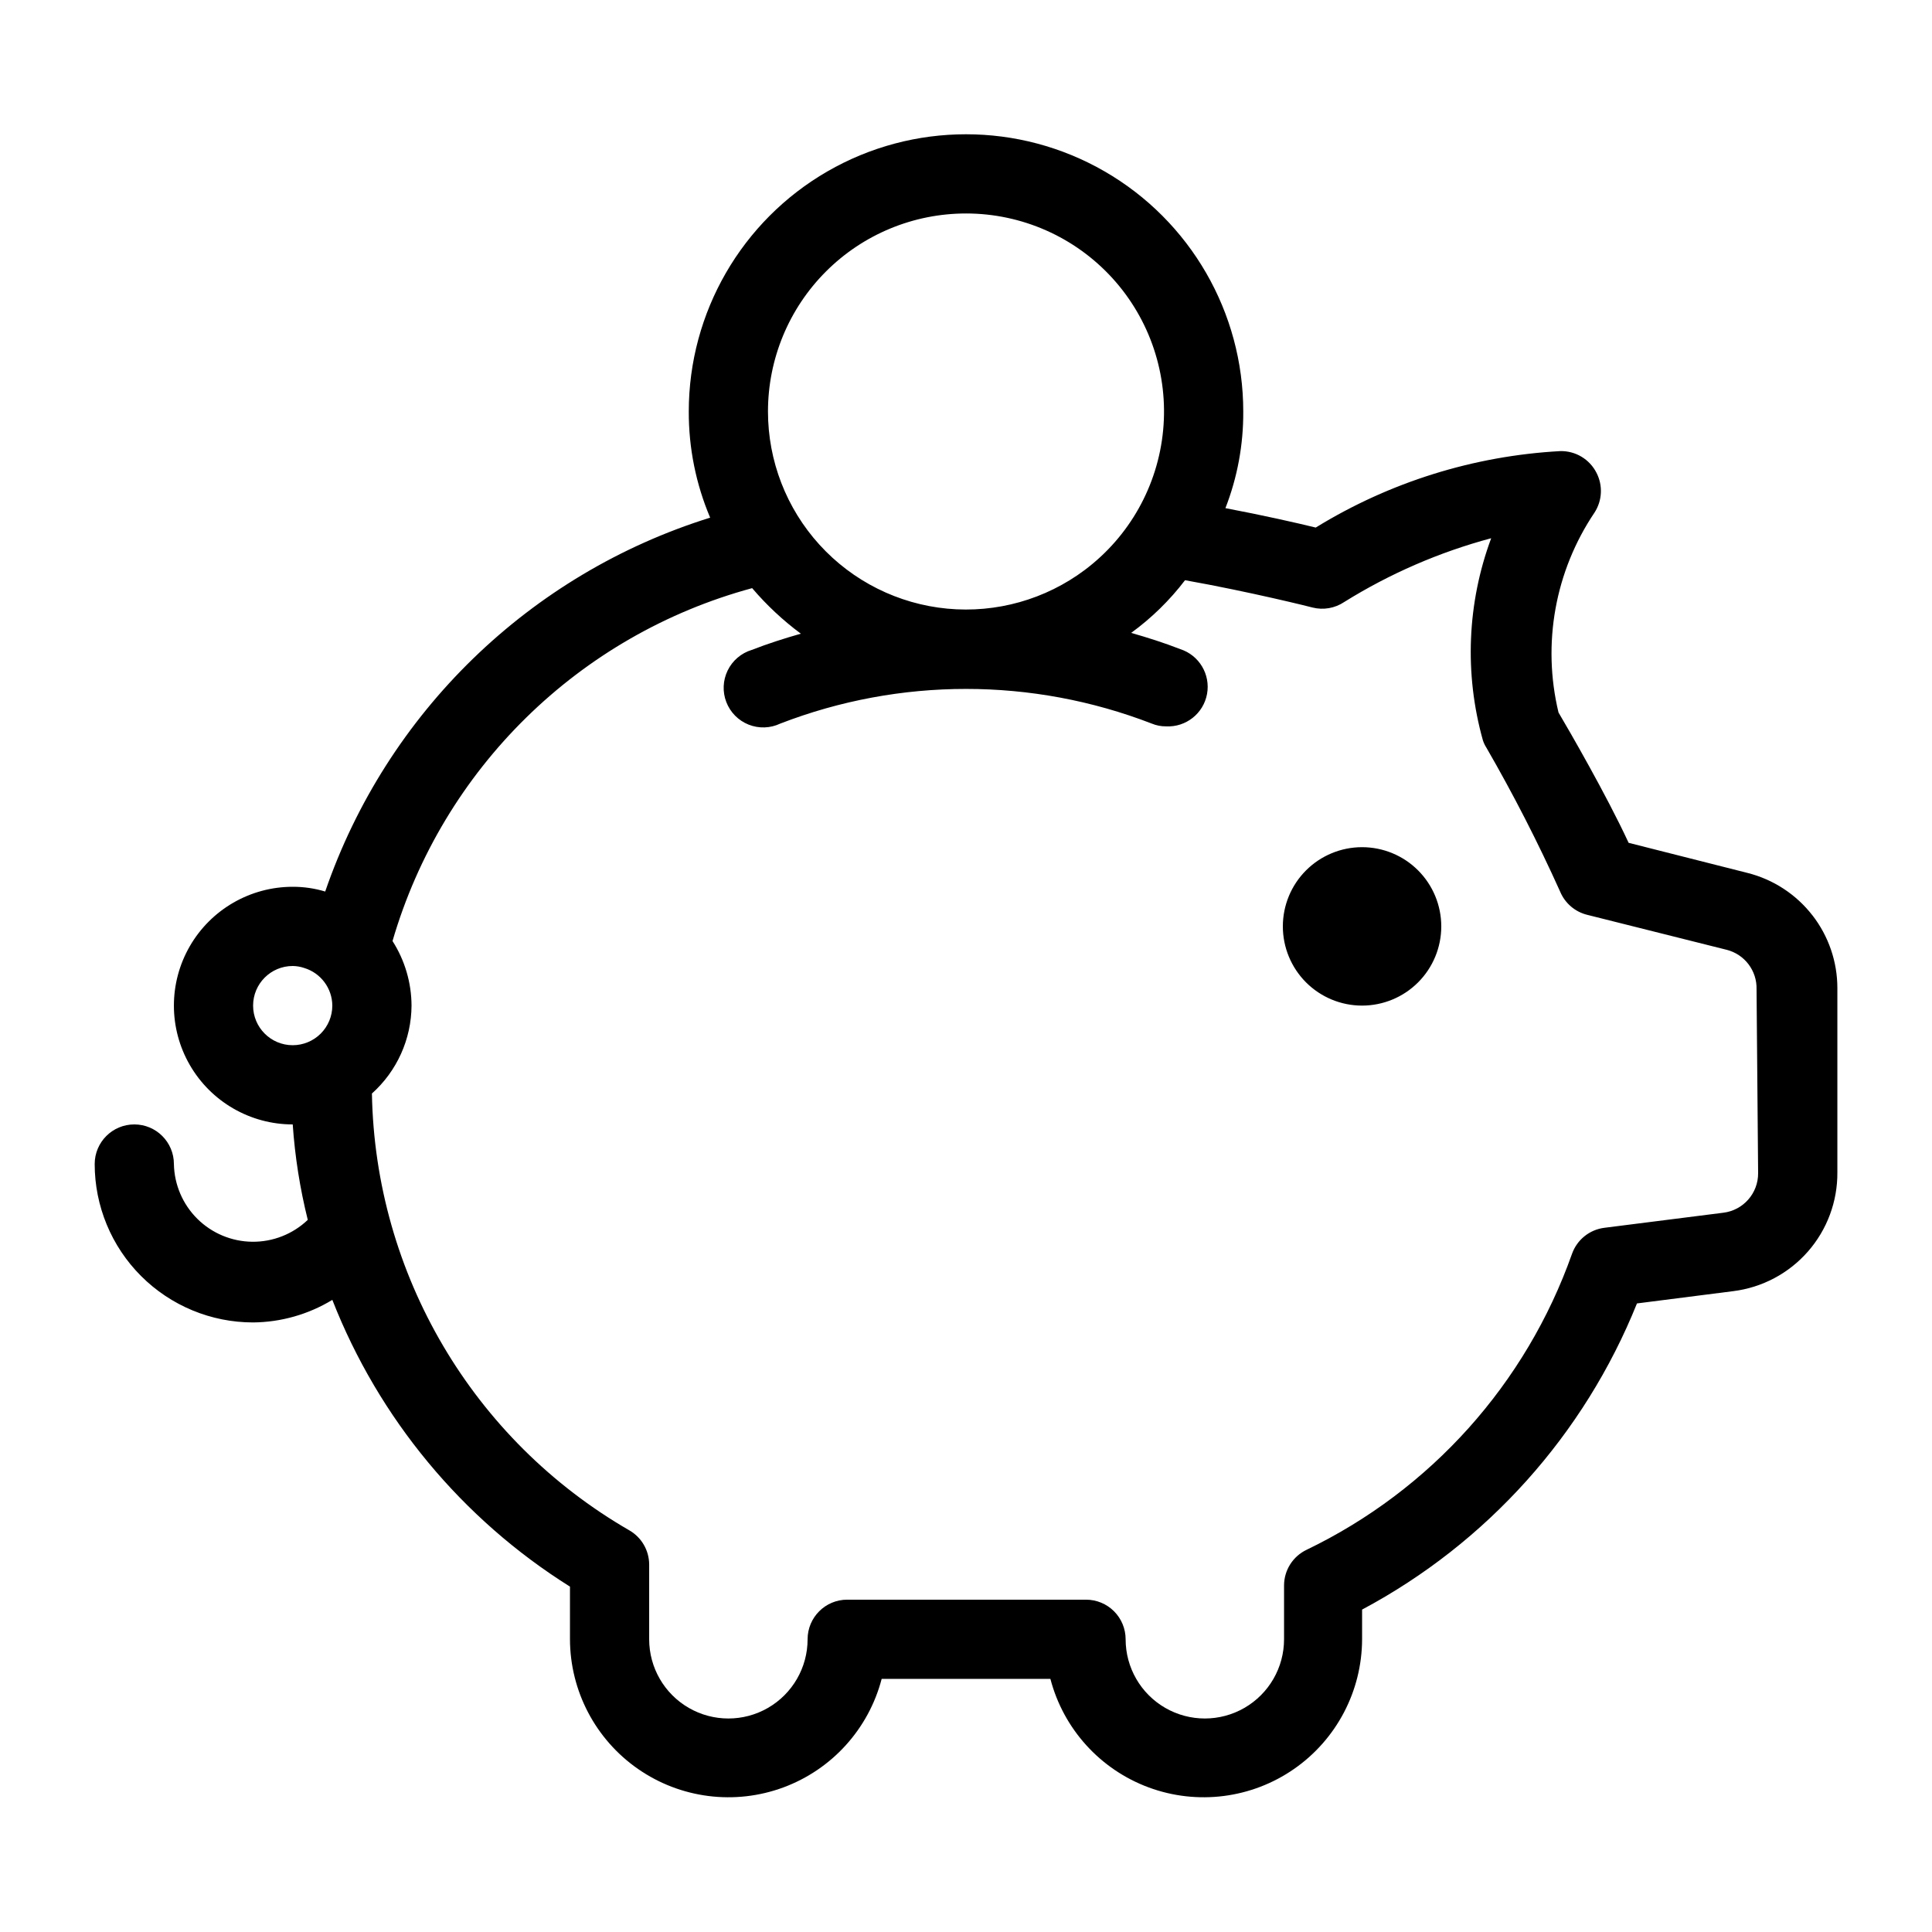 <?xml version="1.0" encoding="UTF-8"?>
<!-- Uploaded to: ICON Repo, www.iconrepo.com, Generator: ICON Repo Mixer Tools -->
<svg fill="#000000" width="800px" height="800px" version="1.1" viewBox="144 144 512 512" xmlns="http://www.w3.org/2000/svg">
 <path d="m504.96 368.51c-5.566 0-10.906 2.211-14.844 6.148-3.934 3.934-6.148 9.273-6.148 14.844 0 5.566 2.215 10.906 6.148 14.844 3.938 3.934 9.277 6.148 14.844 6.148 5.57 0 10.91-2.215 14.844-6.148 3.938-3.938 6.148-9.277 6.148-14.844 0-5.57-2.211-10.91-6.148-14.844-3.934-3.938-9.273-6.148-14.844-6.148zm119.34 18.055v-0.004c-4.316-5.562-10.379-9.516-17.211-11.23l-31.488-7.977c-5.879-12.699-15.848-29.914-18.578-34.531-4.387-18.227-0.922-37.457 9.551-53.004 2.039-3.152 2.242-7.156 0.523-10.496-1.828-3.633-5.59-5.883-9.656-5.773-22.934 1.262-45.191 8.223-64.758 20.258-5.144-1.258-13.961-3.254-23.93-5.144h-0.004c3.18-8.16 4.781-16.852 4.727-25.609 0-26.25-14.004-50.504-36.738-63.629-22.73-13.125-50.738-13.125-73.473 0-22.73 13.125-36.734 37.379-36.734 63.629-0.031 9.664 1.898 19.23 5.668 28.129-47.836 14.91-85.719 51.703-102.02 99.082-2.789-0.844-5.691-1.266-8.605-1.258-11.25 0-21.645 6-27.27 15.742s-5.625 21.746 0 31.488c5.625 9.742 16.02 15.746 27.27 15.746 0.586 8.531 1.922 16.996 3.988 25.293-3.953 3.773-9.223 5.852-14.688 5.801-5.465-0.051-10.695-2.234-14.578-6.078-3.879-3.848-6.109-9.059-6.211-14.52 0-5.797-4.699-10.496-10.496-10.496s-10.496 4.699-10.496 10.496c0 11.133 4.422 21.812 12.297 29.684 7.875 7.875 18.551 12.297 29.688 12.297 7.406-0.066 14.66-2.133 20.992-5.981 12.305 31.426 34.383 58.066 62.977 75.992v13.957c0.039 13.715 6.773 26.547 18.039 34.367 11.266 7.824 25.641 9.648 38.504 4.894 12.863-4.758 22.594-15.496 26.059-28.766h44.715c3.469 13.27 13.195 24.008 26.059 28.766 12.863 4.754 27.242 2.93 38.504-4.894 11.266-7.82 18-20.652 18.039-34.367v-7.871c33.07-17.637 58.859-46.363 72.844-81.133l25.504-3.254h0.004c7.66-0.953 14.703-4.688 19.793-10.492 5.09-5.805 7.867-13.277 7.809-20.996v-48.809c0.004-6.992-2.324-13.785-6.613-19.312zm-402.73 34.426c-5.797 0-10.496-4.699-10.496-10.496s4.699-10.496 10.496-10.496c1.035 0.012 2.062 0.188 3.043 0.523 4.398 1.332 7.422 5.375 7.453 9.973 0 2.781-1.105 5.453-3.074 7.422-1.969 1.965-4.637 3.074-7.422 3.074zm178.43-220.42c14.781 0 28.875 6.234 38.82 17.168 9.945 10.934 14.82 25.555 13.422 40.27-1.395 14.715-8.93 28.156-20.754 37.027-10.449 7.836-23.445 11.496-36.445 10.262-13.004-1.234-25.078-7.273-33.867-16.934-8.789-9.66-13.656-22.254-13.656-35.312 0-13.918 5.527-27.27 15.371-37.109 9.84-9.844 23.188-15.371 37.109-15.371zm209.92 254.32c0.039 5.336-3.934 9.855-9.234 10.496l-31.488 3.988c-3.953 0.488-7.285 3.172-8.609 6.926-12.176 34.391-37.453 62.574-70.32 78.406-3.644 1.734-5.973 5.406-5.984 9.445v14.273c0 7.5-4 14.43-10.496 18.18s-14.496 3.75-20.992 0c-6.496-3.75-10.496-10.68-10.496-18.18 0-2.781-1.105-5.453-3.074-7.422s-4.637-3.074-7.422-3.074h-52.793-8.398-2.098c-5.797 0-10.496 4.699-10.496 10.496 0 7.5-4.004 14.43-10.496 18.18-6.496 3.75-14.5 3.75-20.992 0-6.496-3.75-10.496-10.68-10.496-18.18v-19.836c-0.023-3.727-2.019-7.164-5.25-9.027-41.484-23.941-67.379-67.879-68.223-115.77 6.633-5.934 10.449-14.402 10.496-23.301-0.027-6.066-1.773-12-5.039-17.109 13.305-45.648 49.41-81.082 95.305-93.52 3.832 4.5 8.164 8.547 12.91 12.07-4.41 1.258-8.711 2.625-13.016 4.305v-0.004c-2.793 0.852-5.106 2.824-6.383 5.449-1.277 2.625-1.406 5.66-0.352 8.383 1.051 2.723 3.191 4.883 5.902 5.965 2.715 1.078 5.754 0.98 8.391-0.273 31.672-12.25 66.777-12.25 98.453 0 1.195 0.496 2.481 0.746 3.777 0.734 5.262 0.273 9.91-3.394 10.867-8.574 0.953-5.18-2.078-10.27-7.09-11.891-4.305-1.68-8.605-3.043-13.016-4.305 5.41-3.938 10.219-8.641 14.277-13.961 17.109 3.043 33.48 7.137 33.797 7.242 2.879 0.723 5.93 0.188 8.395-1.469 12.078-7.519 25.199-13.215 38.941-16.898-6.375 17.164-7.144 35.902-2.203 53.531 0.227 0.703 0.543 1.371 0.945 1.992 7.141 12.367 13.656 25.082 19.52 38.102 1.285 3.106 3.977 5.406 7.242 6.191l36.84 9.238h0.004c4.797 1.184 8.121 5.555 7.977 10.496z"/>
</svg>